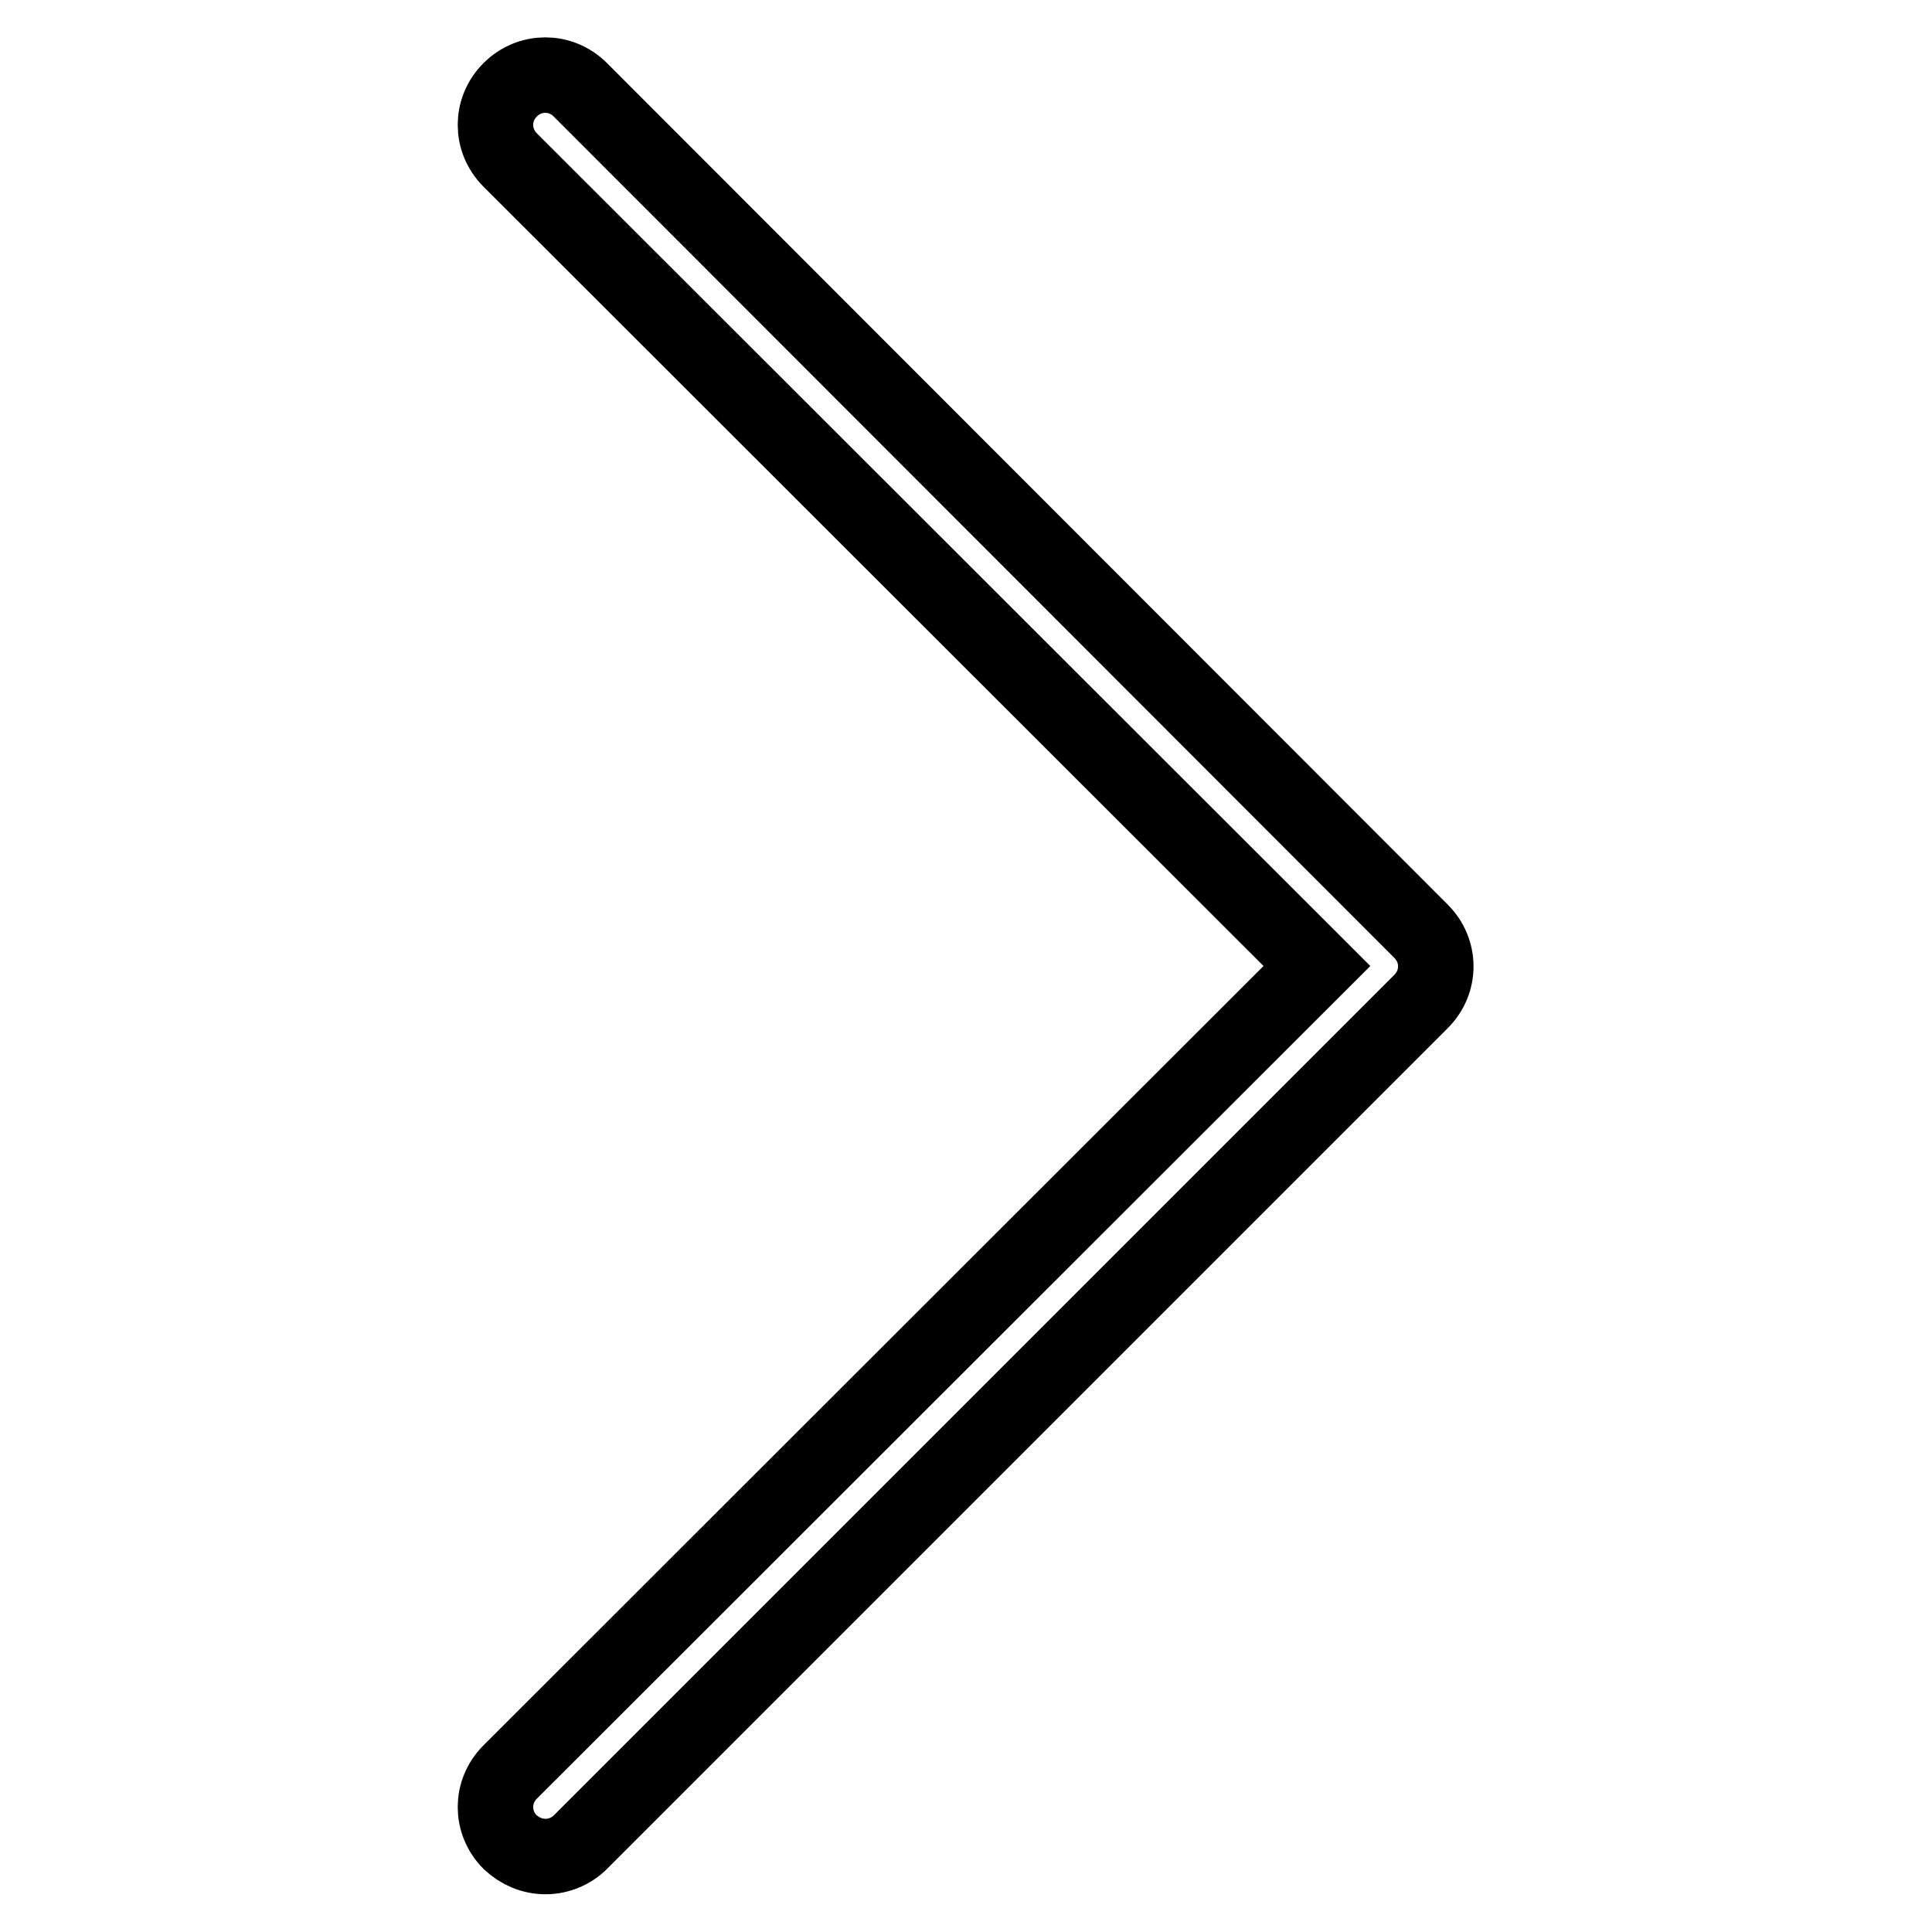 <?xml version="1.0" encoding="utf-8"?>
<!-- Svg Vector Icons : http://www.onlinewebfonts.com/icon -->
<!DOCTYPE svg PUBLIC "-//W3C//DTD SVG 1.1//EN" "http://www.w3.org/Graphics/SVG/1.1/DTD/svg11.dtd">
<svg version="1.1" xmlns="http://www.w3.org/2000/svg" xmlns:xlink="http://www.w3.org/1999/xlink" x="0px" y="0px" viewBox="0 0 256 256" enable-background="new 0 0 256 256" xml:space="preserve">
<g> <path stroke-width="10" fill-opacity="0" stroke="#000000"  d="M72.3,246c1.7,0,3.4-0.7,4.6-1.9l111.4-111.4c2.6-2.6,2.6-6.7,0-9.3c0,0,0,0,0,0L76.9,11.9 c-2.6-2.6-6.7-2.6-9.3,0c-2.6,2.6-2.6,6.7,0,9.3L174.5,128L67.6,234.8c-2.6,2.6-2.6,6.7,0,9.3C68.9,245.3,70.5,246,72.3,246z"/></g>
</svg>